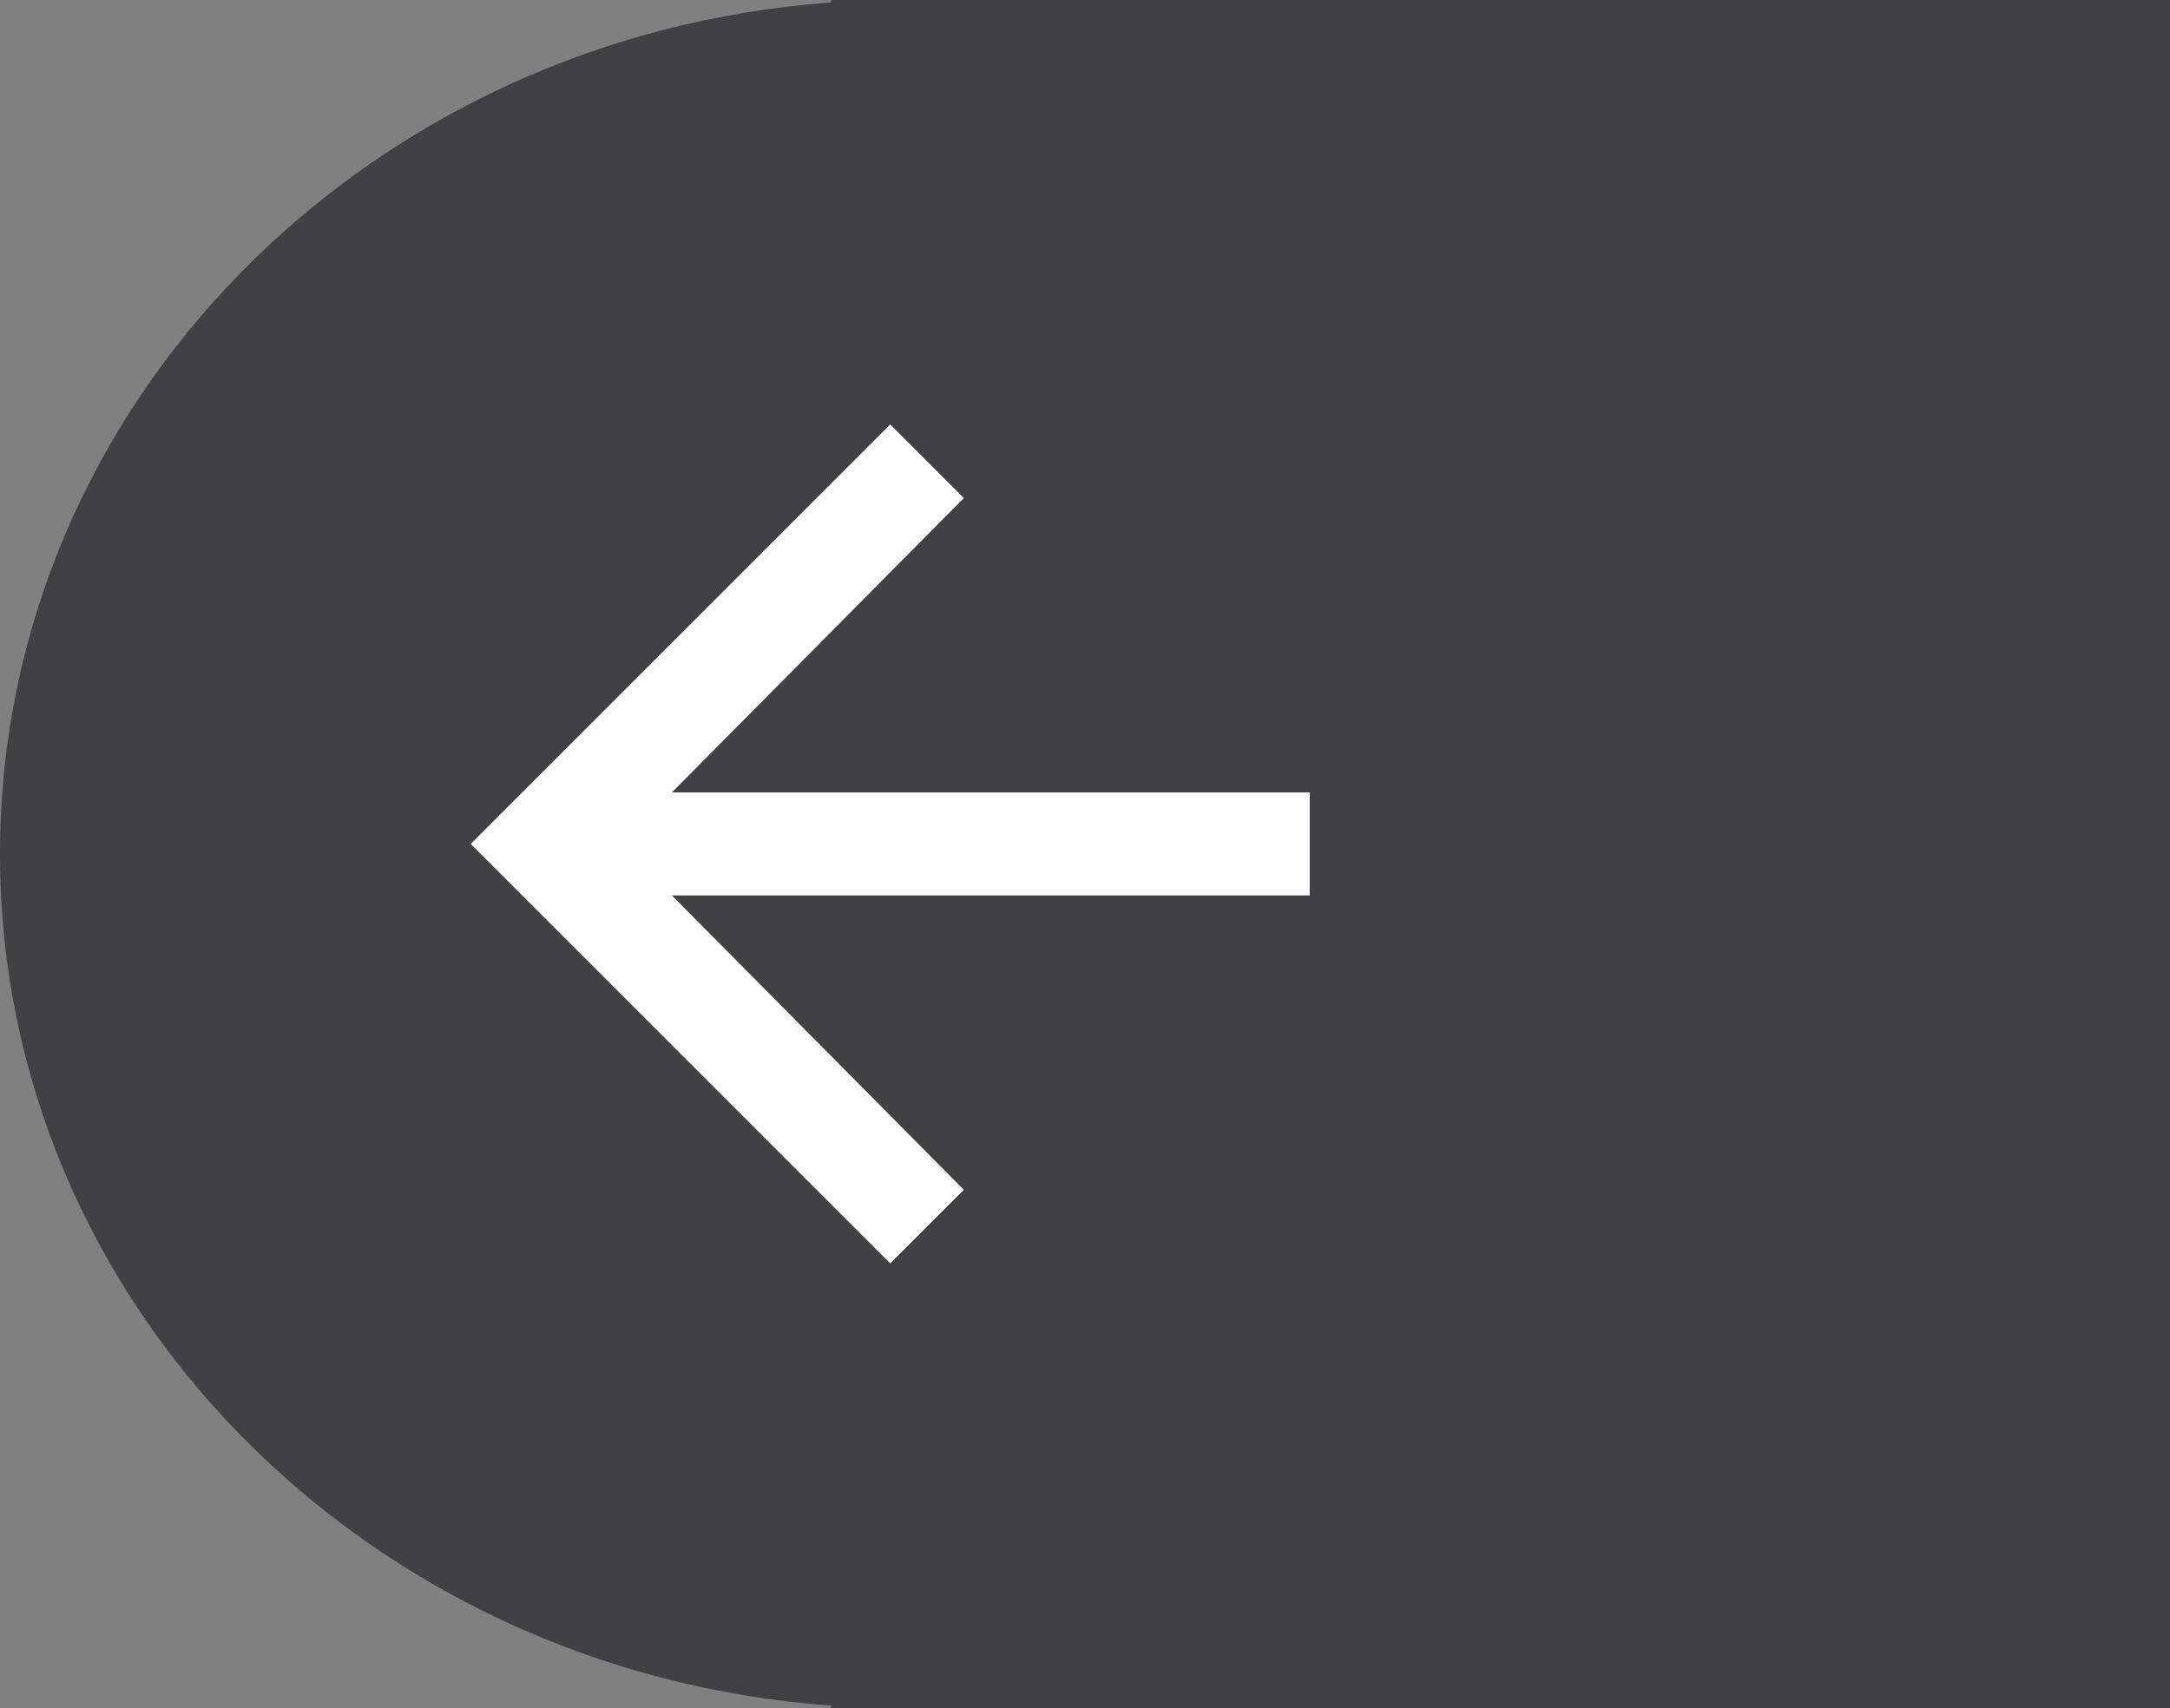 <svg width="47" height="37" xmlns="http://www.w3.org/2000/svg">
  <rect width="100%" height="100%" fill="#808080" stroke="none"/>
  <g fill="none" fill-rule="evenodd">
    <path d="M47 0v37H18v-.054C7.93 36.219 0 28.238 0 18.5 0 8.762 7.93.781 18 .054V0h29z" fill="#414042"/>
    <path d="M19.281 27.367l-9.086-9.086 9.086-9.086 1.594 1.594-6.323 6.376h13.815v2.232H14.552l6.323 6.376z" fill="#FFF"/>
  </g>
</svg>
